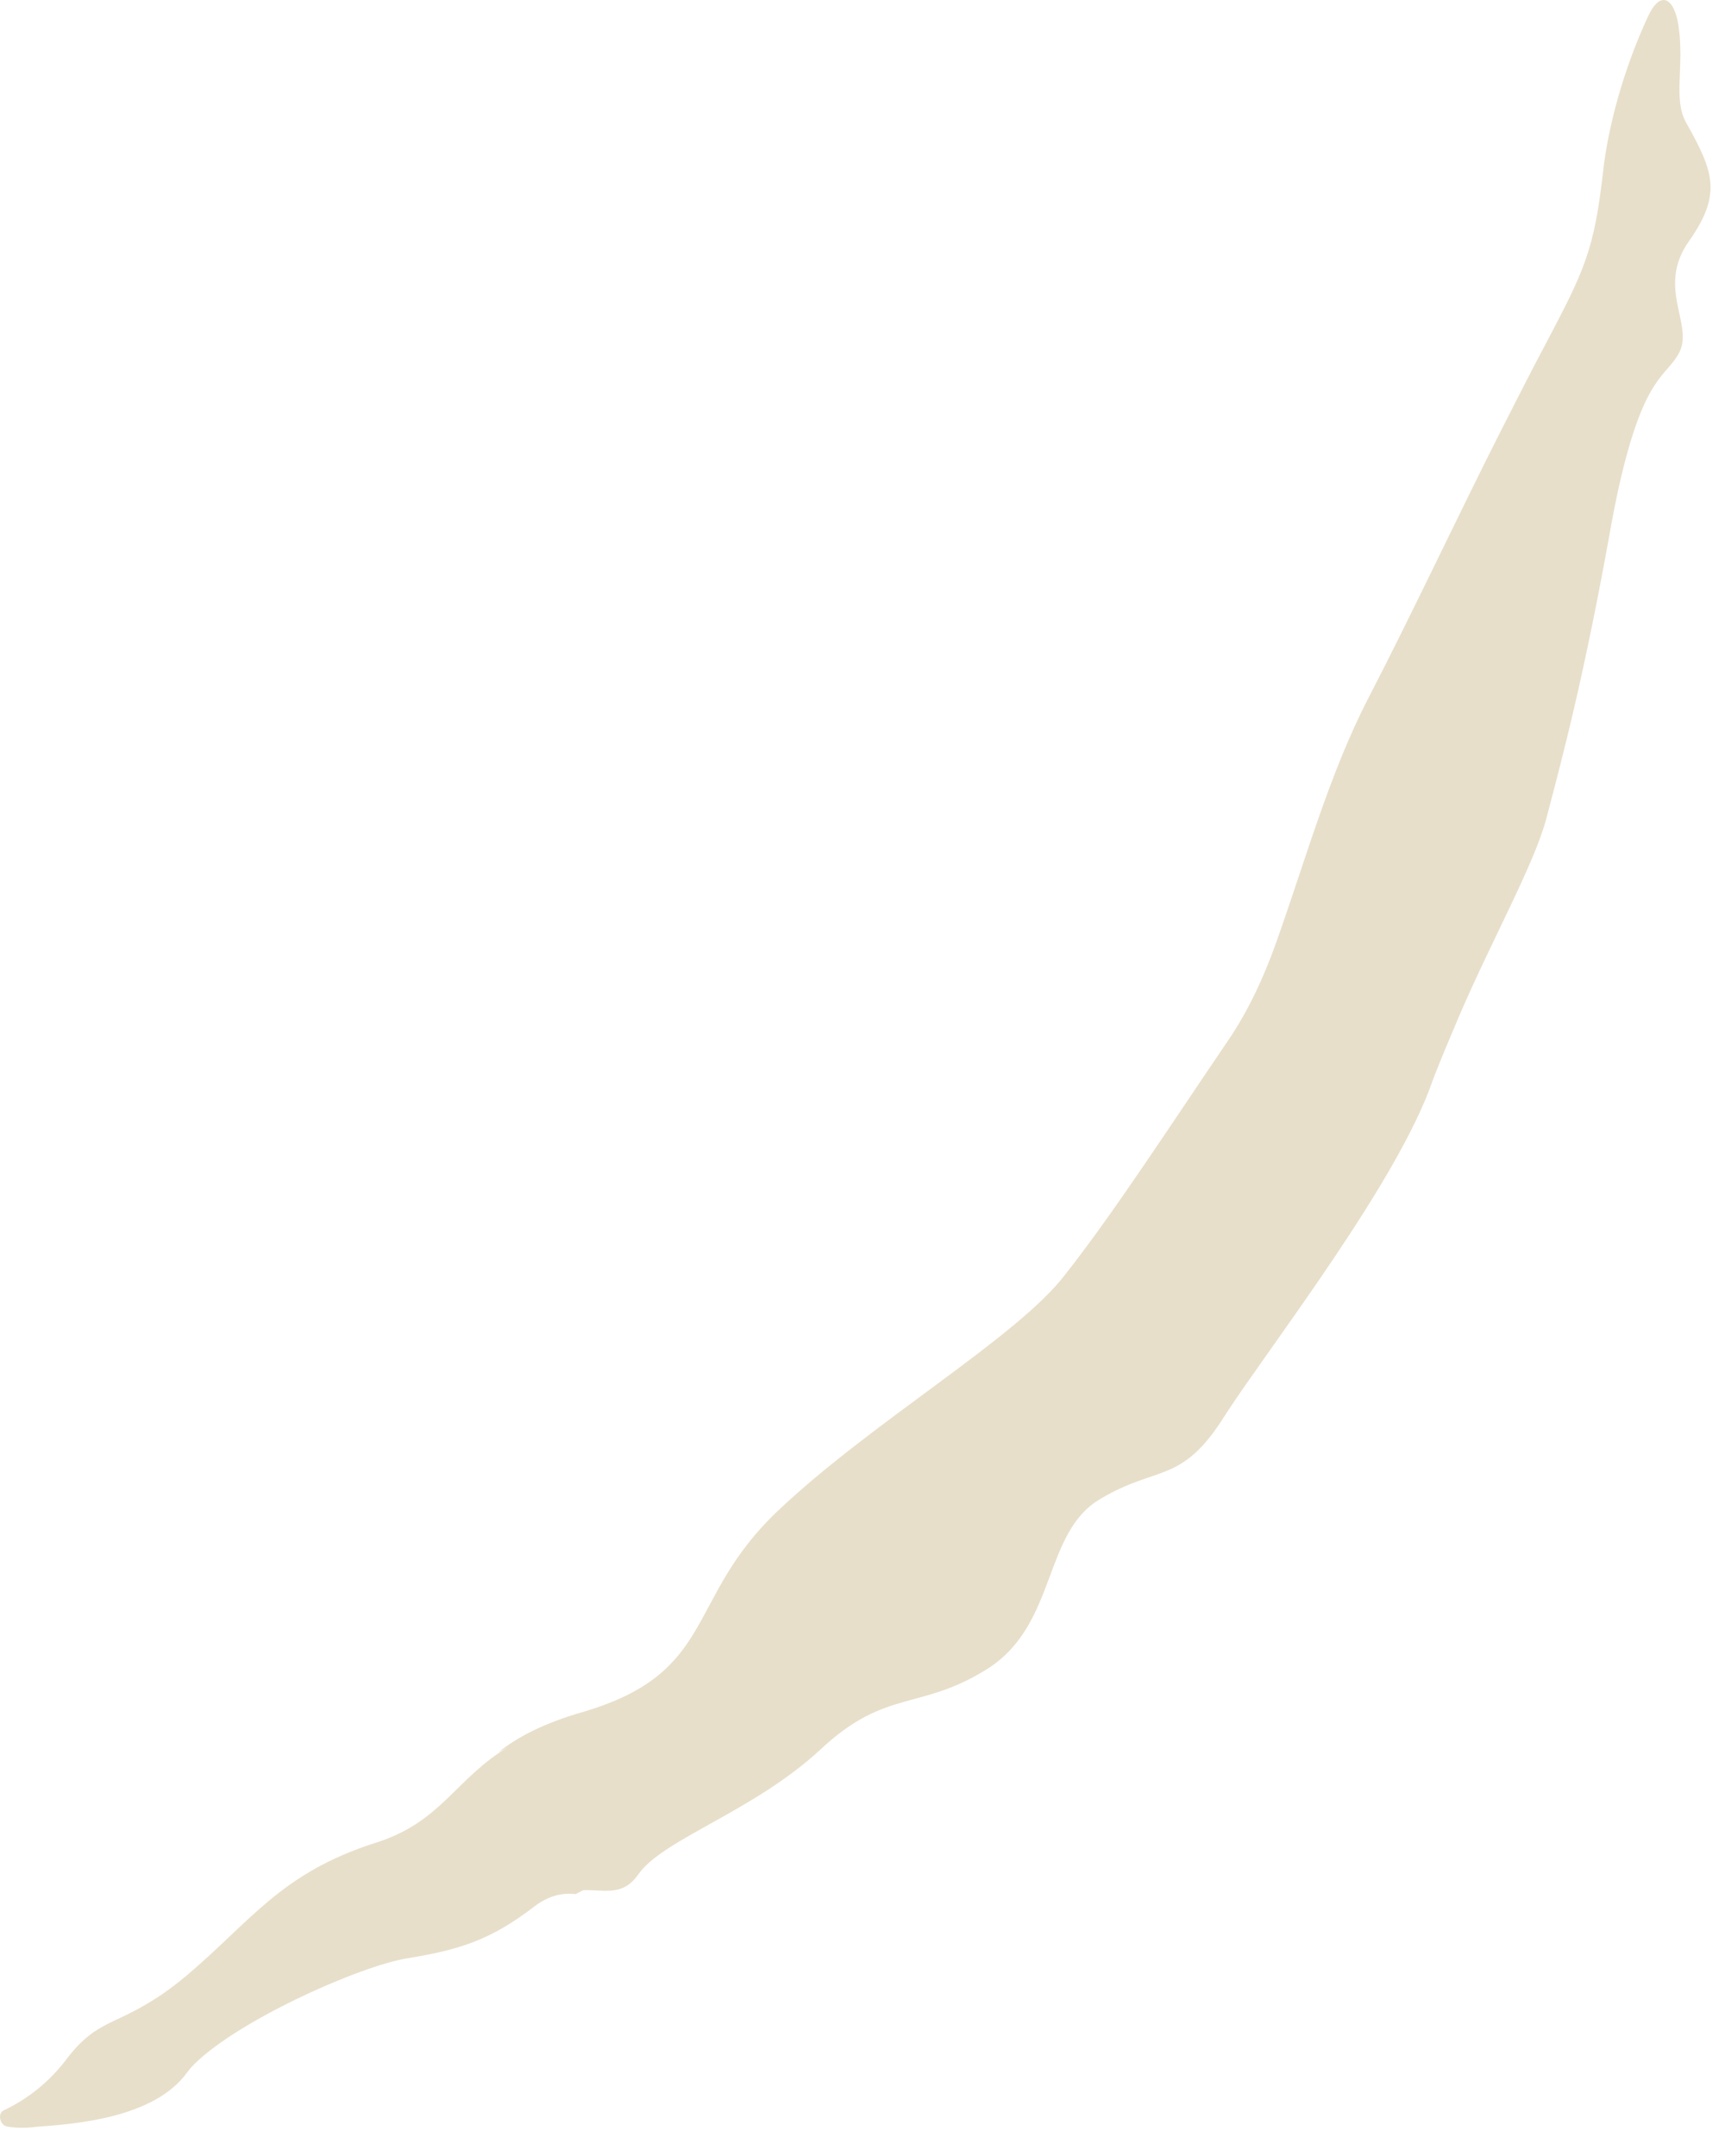 <?xml version="1.0" encoding="UTF-8"?> <svg xmlns="http://www.w3.org/2000/svg" width="20" height="25" viewBox="0 0 20 25" fill="none"><path d="M12.761 17.379C12.092 17.765 12.26 18.819 11.466 19.34C10.673 19.847 10.277 19.569 9.512 20.287C8.736 21.007 7.688 21.323 7.4 21.735C7.219 21.995 7.007 21.909 6.76 21.918L6.675 21.963C6.535 21.949 6.375 21.968 6.188 22.112C5.68 22.503 5.31 22.611 4.731 22.706C4.171 22.793 2.681 23.46 2.208 23.982C2.198 23.997 2.182 24.015 2.168 24.033C1.786 24.562 0.866 24.629 0.428 24.661C0.287 24.68 0.172 24.674 0.082 24.658C0.043 24.651 0.017 24.619 0.006 24.584C0.006 24.584 0.006 24.584 0.006 24.584C-0.008 24.54 0.003 24.489 0.043 24.471C0.234 24.381 0.516 24.207 0.753 23.901C1.089 23.448 1.293 23.49 1.738 23.215C1.864 23.14 1.996 23.047 2.153 22.916C2.896 22.294 3.246 21.723 4.349 21.37C5.119 21.13 5.273 20.629 5.891 20.258L5.776 20.32C5.999 20.143 6.304 19.98 6.773 19.847C8.323 19.384 7.937 18.54 9.025 17.513C10.11 16.485 11.793 15.508 12.346 14.784C12.905 14.076 13.551 13.077 14.241 12.062C14.469 11.727 14.654 11.333 14.8 10.918C15.132 9.988 15.411 8.973 15.867 8.091C16.338 7.184 16.902 5.984 17.38 5.038C17.59 4.624 17.775 4.261 17.917 3.995C18.371 3.133 18.481 2.911 18.586 1.994C18.643 1.466 18.83 0.784 19.108 0.19C19.245 -0.11 19.407 -0.038 19.46 0.293C19.533 0.777 19.393 1.15 19.552 1.427C19.864 1.984 19.969 2.245 19.586 2.791C19.2 3.329 19.636 3.753 19.472 4.083C19.326 4.368 19.083 4.331 18.8 5.513C18.761 5.677 18.721 5.867 18.681 6.086C18.367 7.851 18.105 8.82 17.93 9.485C17.794 10.01 17.298 10.897 16.923 11.769C16.814 12.027 16.705 12.28 16.613 12.522C16.215 13.693 14.736 15.592 14.214 16.394C13.703 17.221 13.431 16.98 12.761 17.379Z" fill="#E7DFCA"></path></svg> 